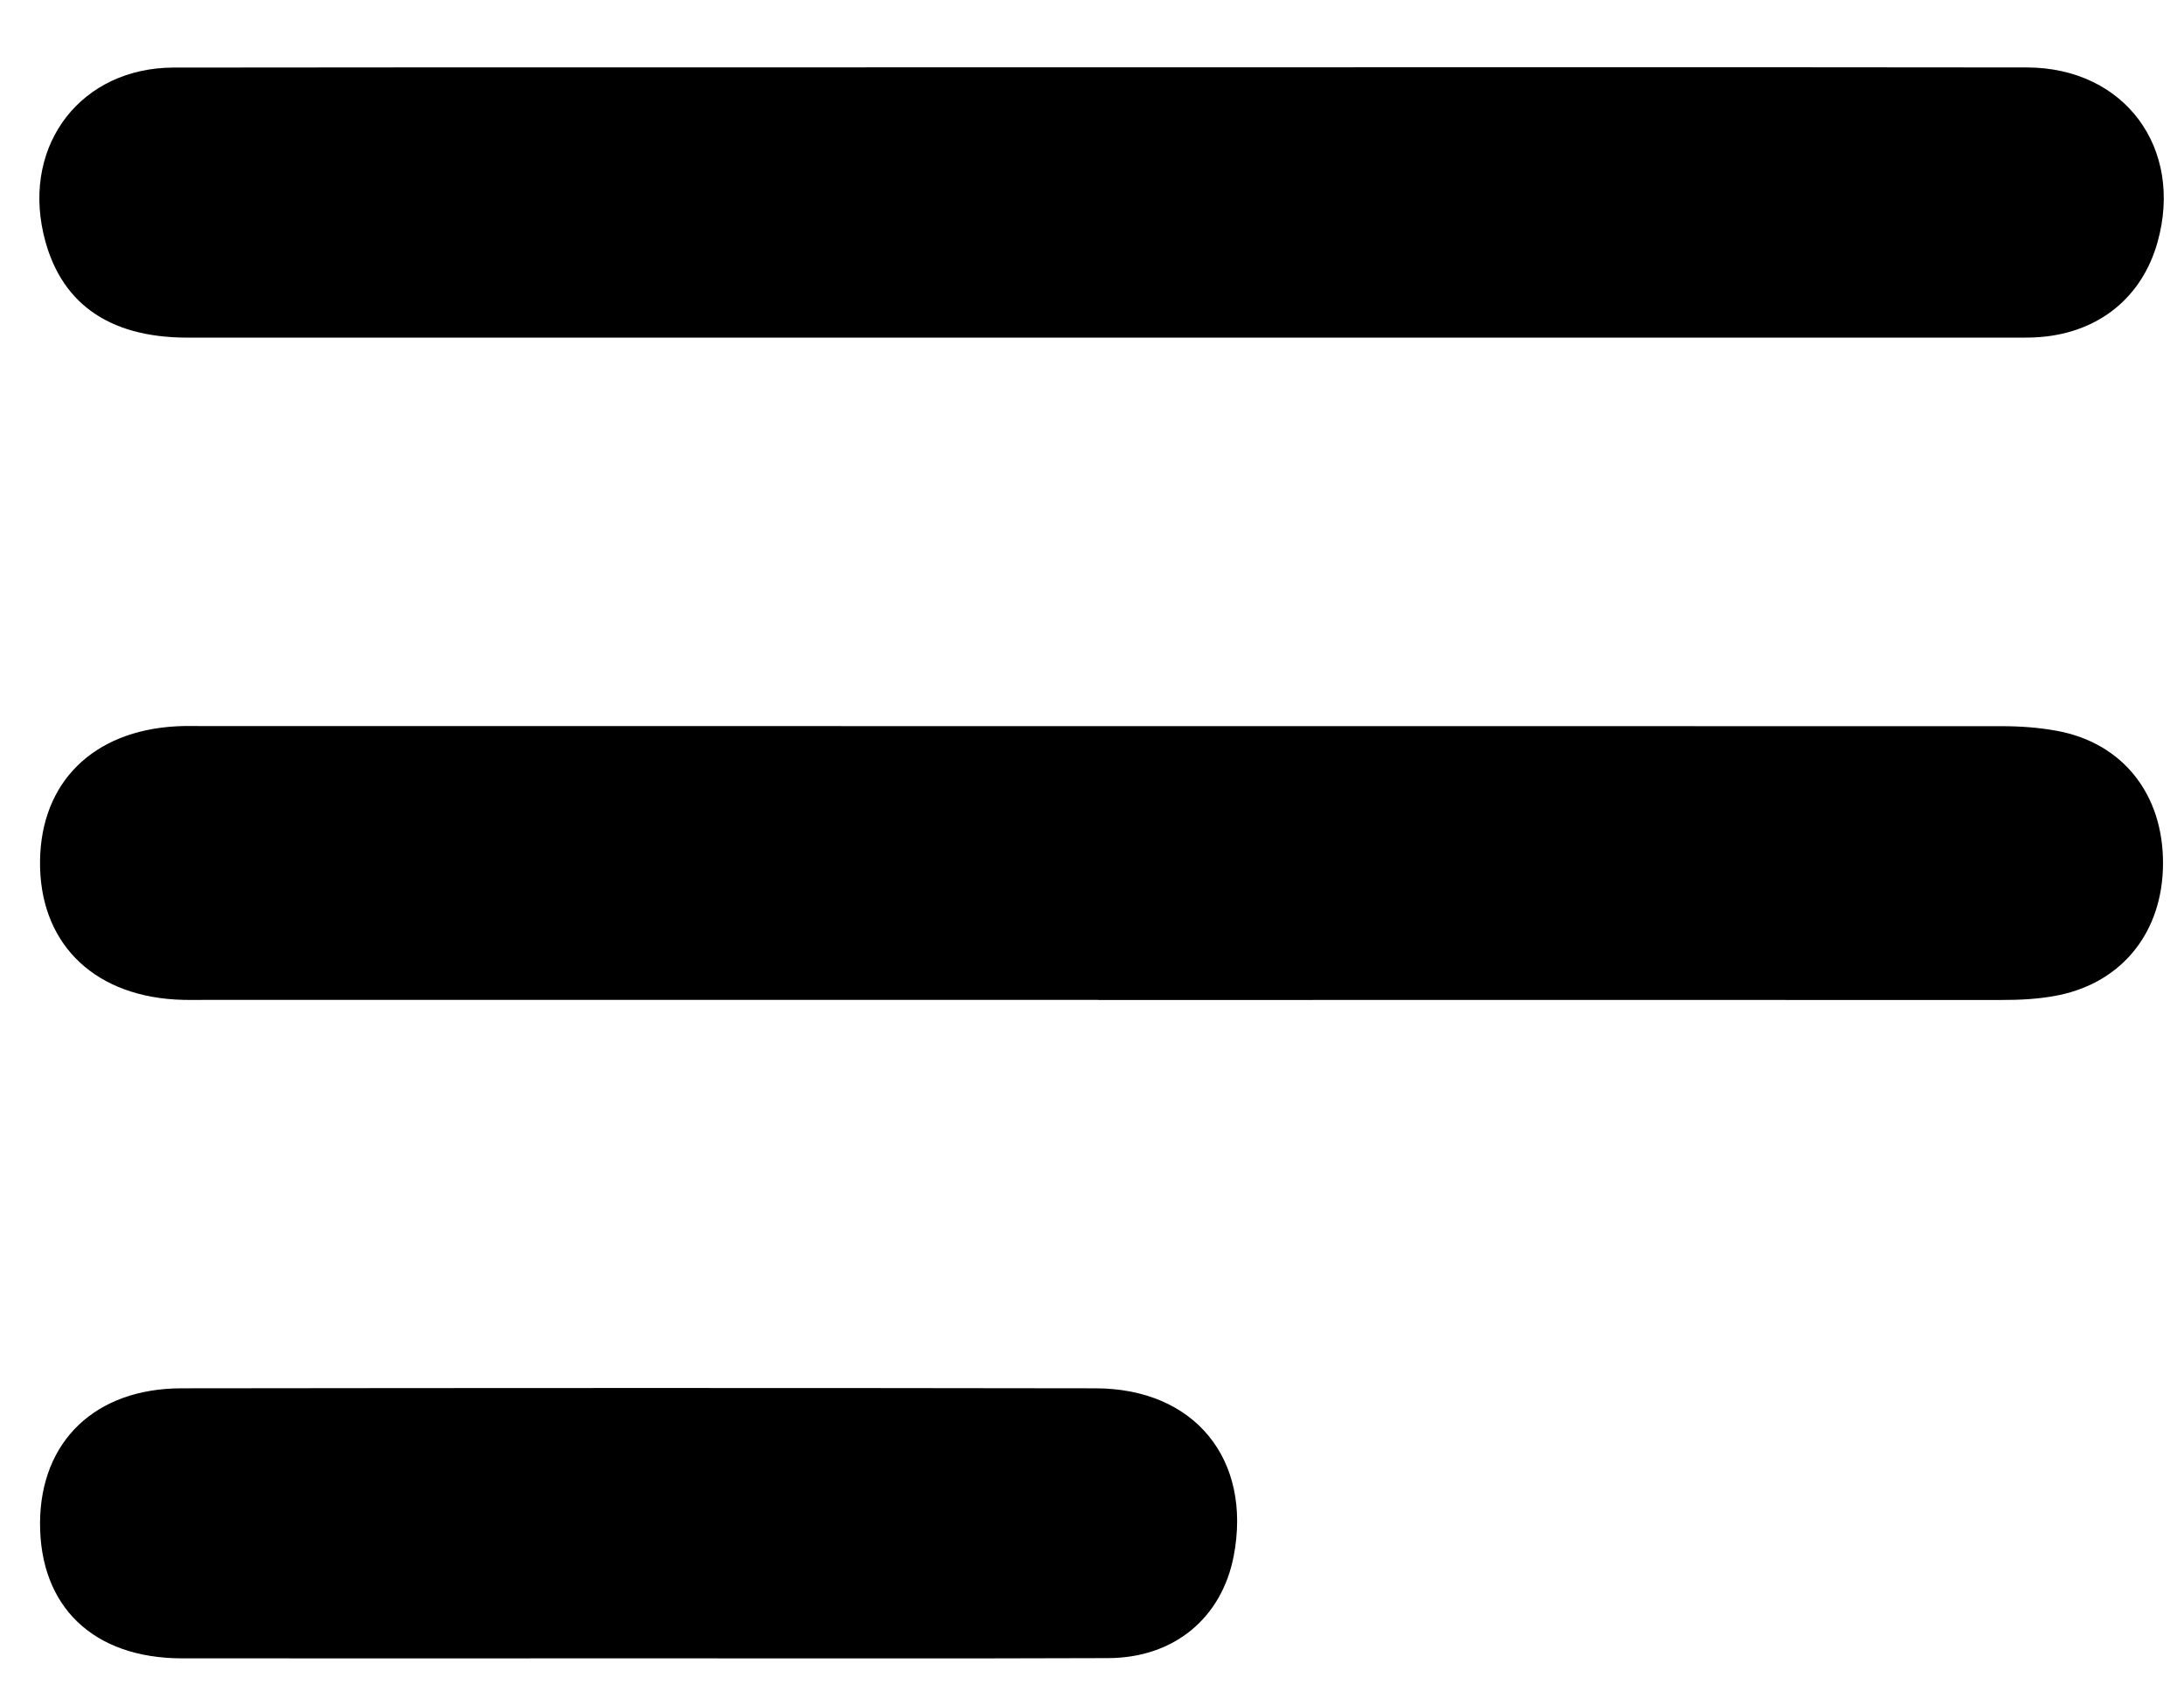 <svg xmlns="http://www.w3.org/2000/svg" width="18" height="14" viewBox="0 0 18 14" fill="none">
  <path d="M9.053 8.242C6.61 8.242 4.165 8.242 1.722 8.242C1.628 8.242 1.534 8.245 1.441 8.239C0.748 8.196 0.321 7.755 0.33 7.094C0.339 6.447 0.768 6.024 1.454 5.987C1.522 5.983 1.59 5.985 1.658 5.985C6.605 5.985 11.552 5.985 16.499 5.986C16.651 5.986 16.806 5.997 16.956 6.025C17.497 6.126 17.83 6.549 17.827 7.12C17.825 7.679 17.495 8.094 16.969 8.203C16.809 8.236 16.648 8.243 16.486 8.243C14.008 8.242 11.53 8.243 9.052 8.243L9.053 8.242Z" fill="black"/>
  <path d="M9.092 0.555C11.629 0.555 14.166 0.553 16.704 0.556C17.509 0.557 17.999 1.219 17.782 1.996C17.655 2.45 17.3 2.739 16.818 2.778C16.75 2.784 16.682 2.783 16.614 2.783C11.59 2.783 6.567 2.783 1.544 2.783C0.886 2.783 0.485 2.489 0.357 1.922C0.191 1.183 0.674 0.559 1.43 0.557C3.984 0.554 6.538 0.556 9.092 0.555Z" fill="black"/>
  <path d="M5.253 13.67C4.002 13.67 2.751 13.671 1.5 13.67C0.769 13.669 0.327 13.244 0.33 12.552C0.334 11.88 0.786 11.444 1.497 11.444C4.008 11.441 6.519 11.44 9.029 11.444C9.845 11.445 10.32 12.029 10.168 12.826C10.07 13.337 9.677 13.666 9.134 13.668C7.84 13.673 6.546 13.669 5.253 13.67H5.253Z" fill="black"/>
</svg>